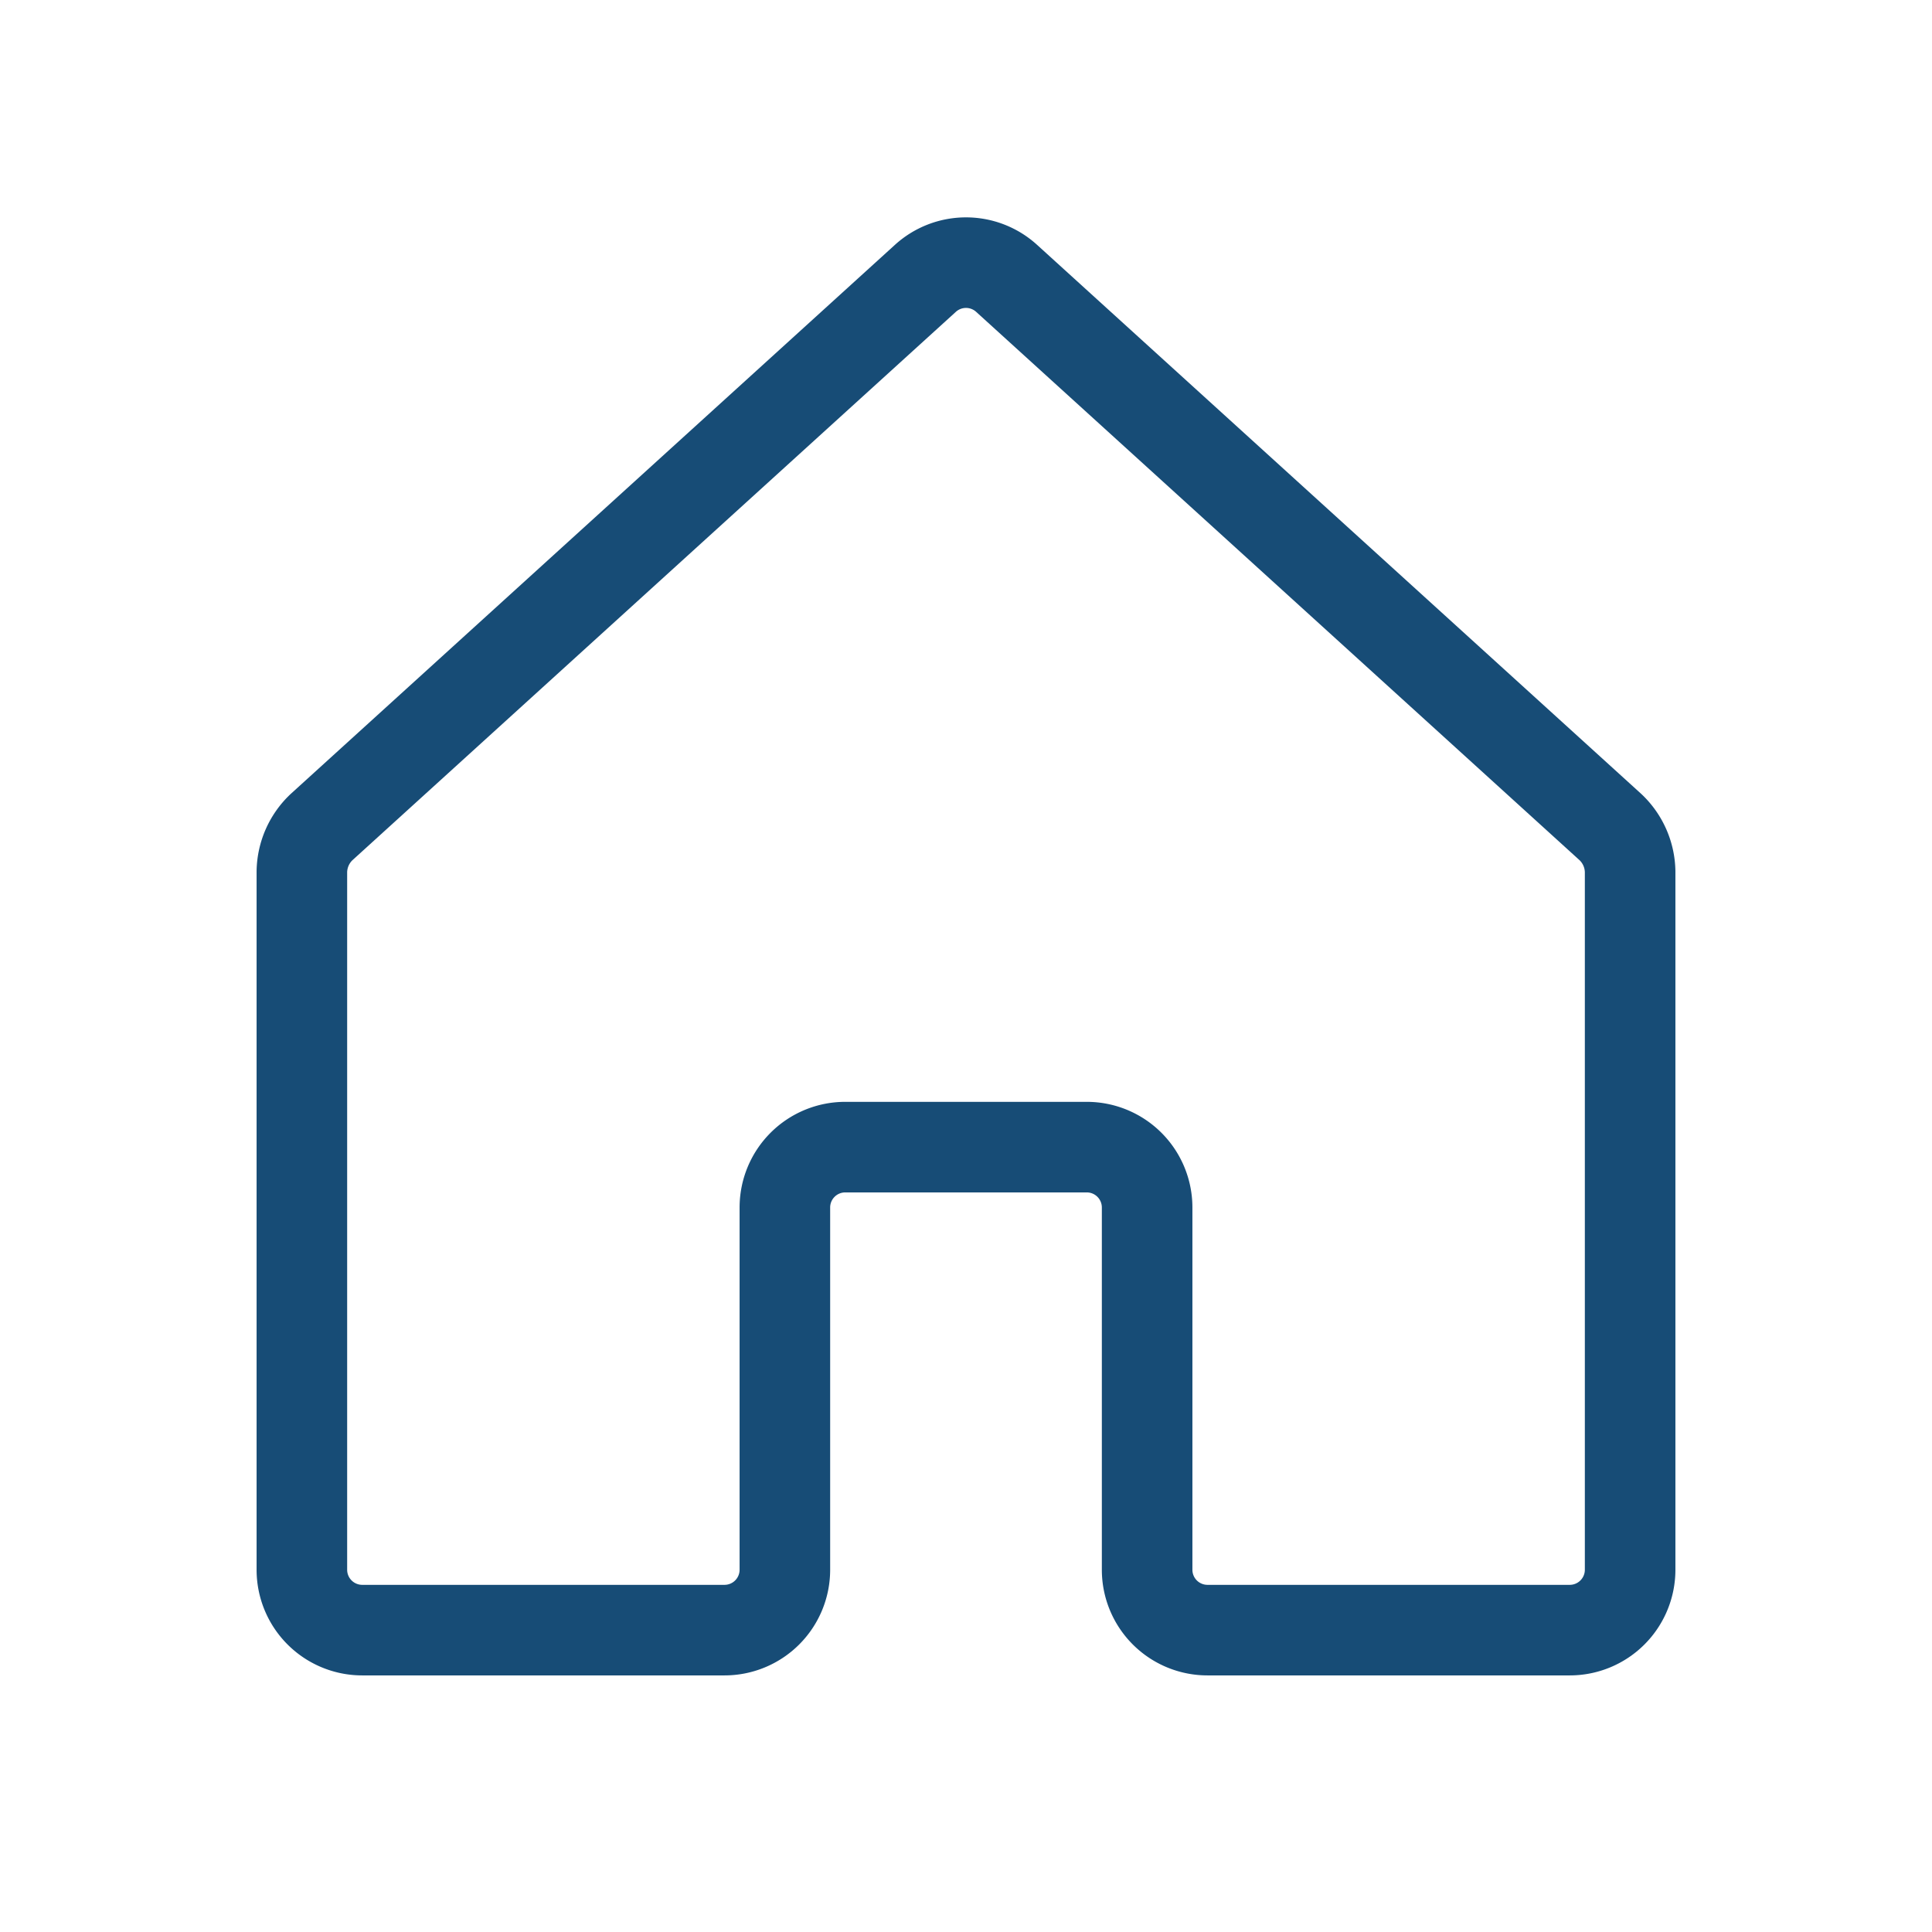 <?xml version="1.0" encoding="UTF-8"?> <svg xmlns="http://www.w3.org/2000/svg" width="192" height="192" fill="#174c76" viewBox="0 0 256 256"> <rect width="256" height="256" fill="none"></rect> <path d="M152,208V160a8,8,0,0,0-8-8H112a8,8,0,0,0-8,8v48a8,8,0,0,1-8,8H48a8,8,0,0,1-8-8V115.5a8.3,8.3,0,0,1,2.6-5.9l80-72.7a8,8,0,0,1,10.8,0l80,72.7a8.3,8.3,0,0,1,2.6,5.9V208a8,8,0,0,1-8,8H160A8,8,0,0,1,152,208Z" fill="none" stroke="#174c76" stroke-linecap="round" stroke-linejoin="round" stroke-width="12"></path> </svg> 